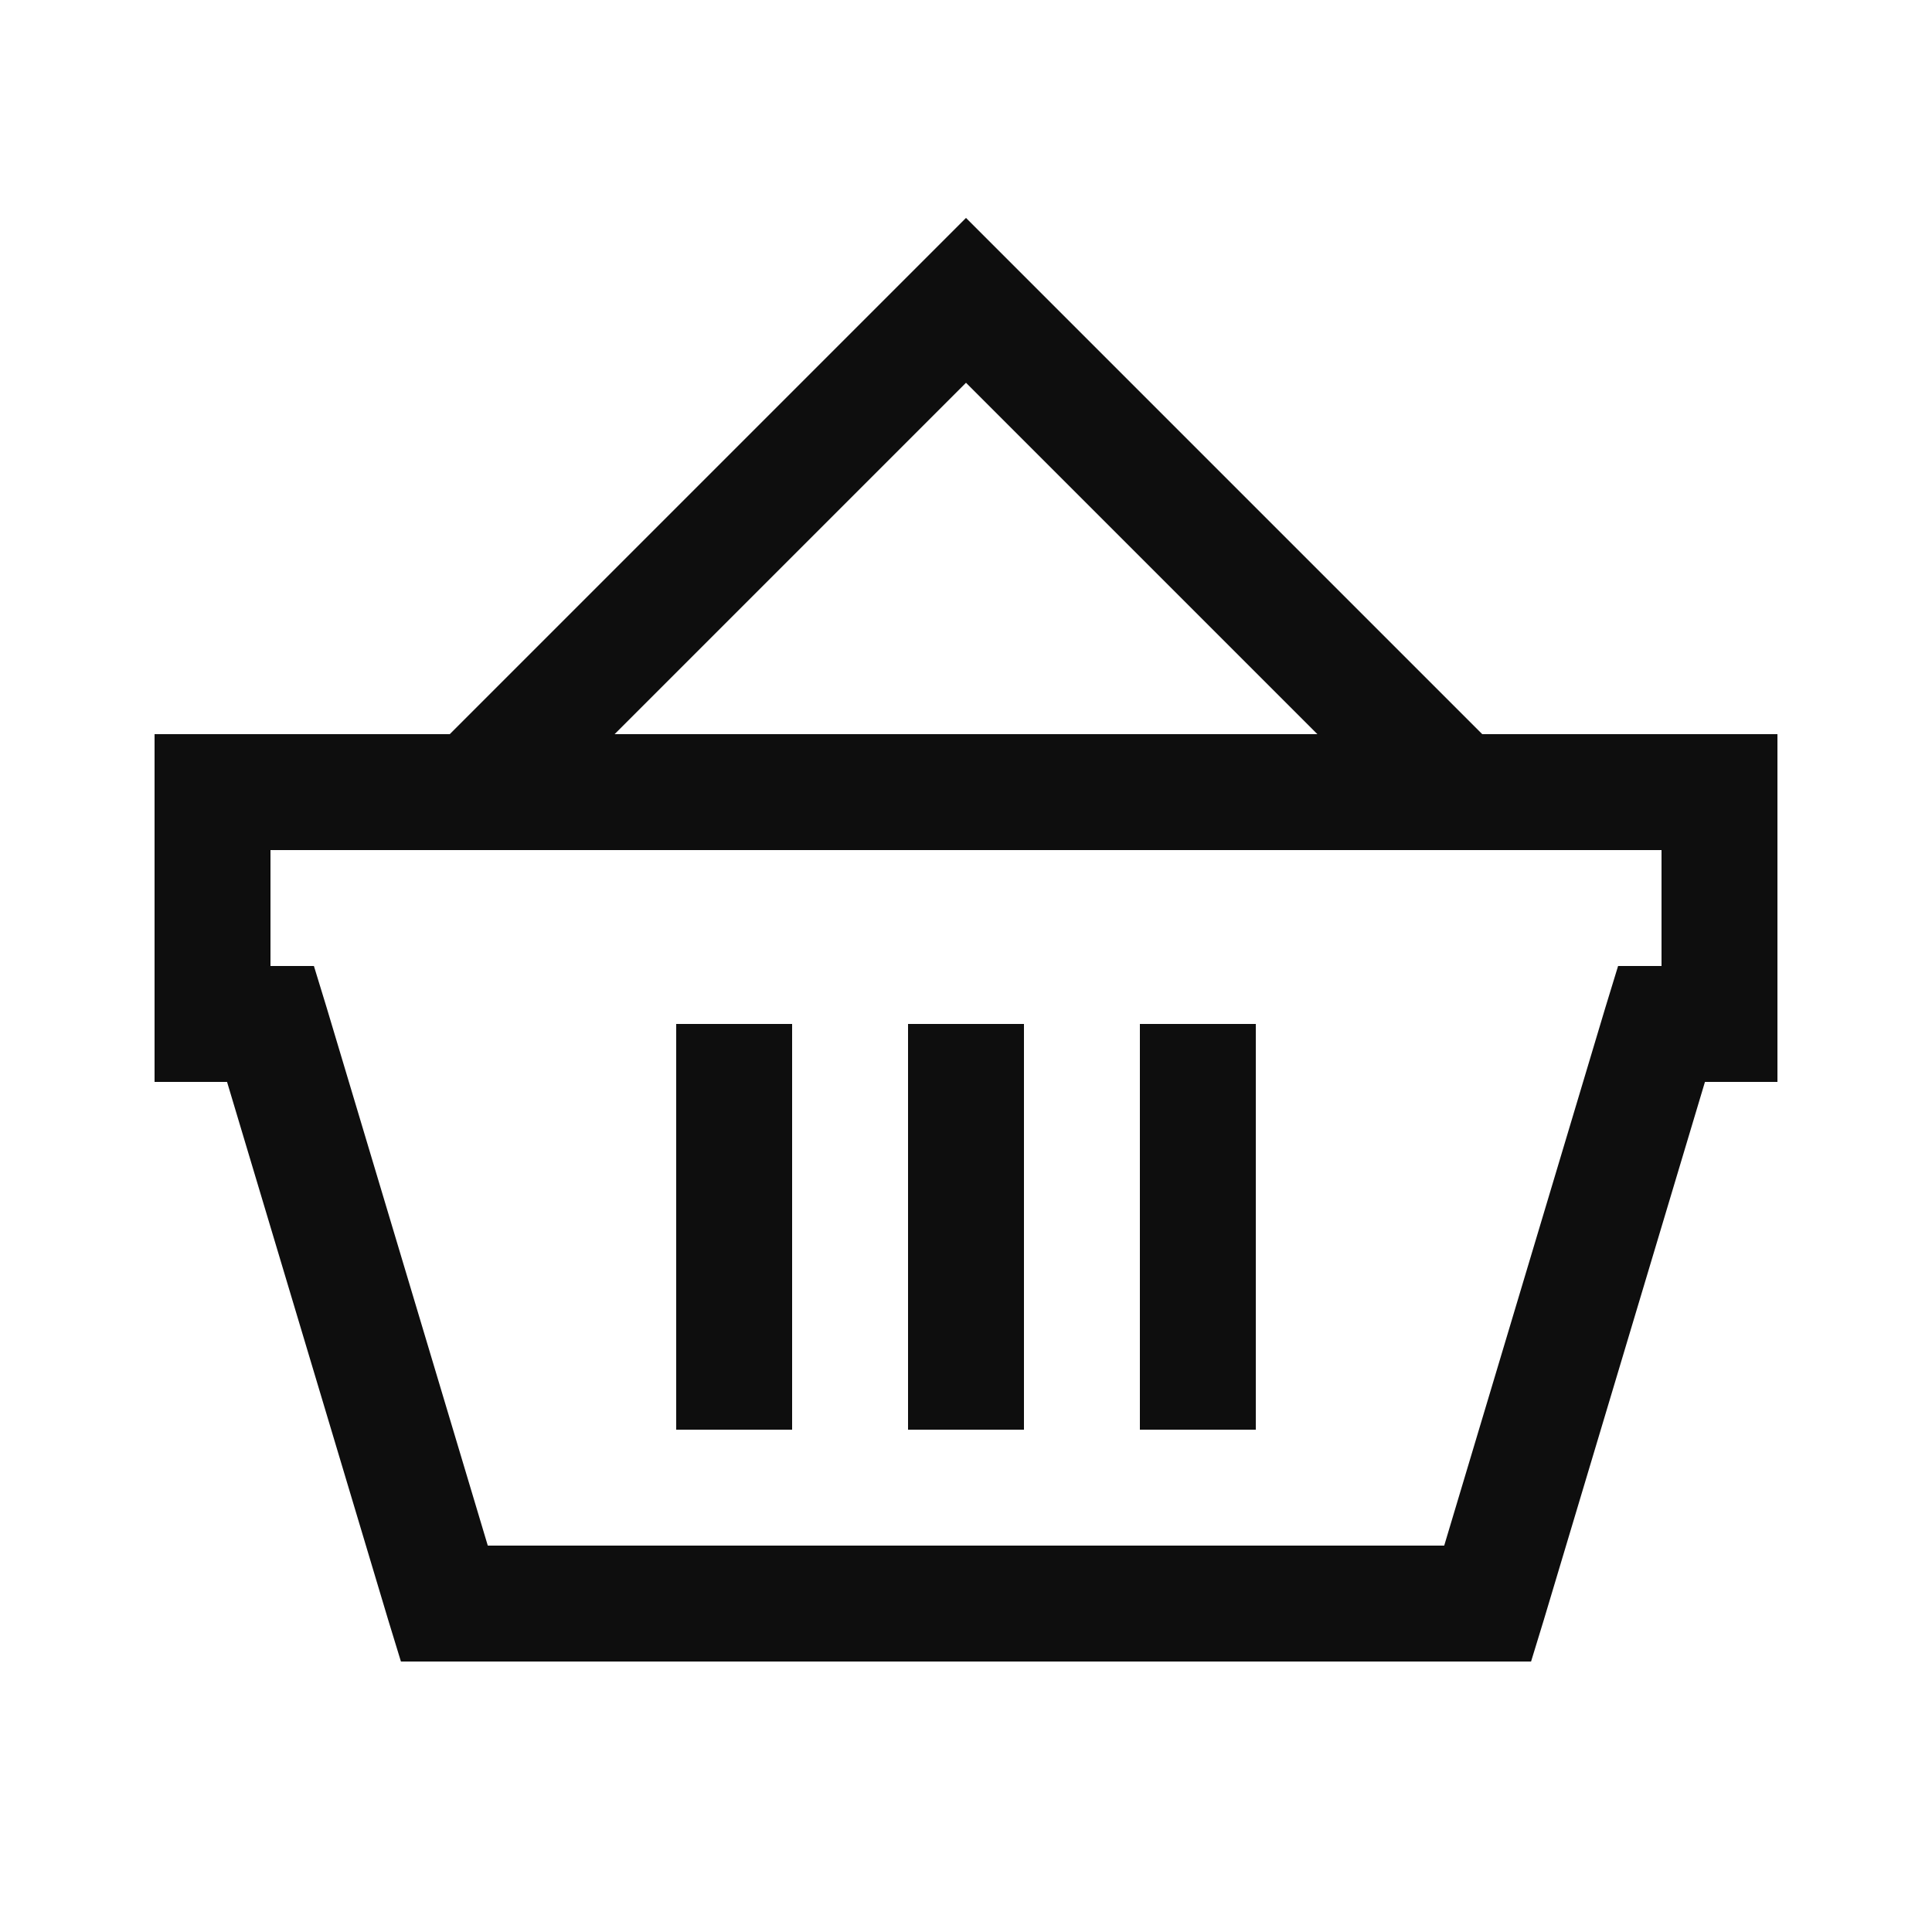 <svg width="25" height="25" viewBox="0 0 25 25" fill="none" xmlns="http://www.w3.org/2000/svg">
<path d="M12.5 2.82L5.82 9.5H2V14H2.938L5.023 20.961L5.188 21.5H19.812L19.977 20.961L22.062 14H23V9.5H19.18L12.5 2.82ZM12.5 4.953L17.047 9.5H7.953L12.5 4.953ZM3.5 11H21.5V12.5H20.938L20.773 13.039L18.688 20H6.312L4.227 13.039L4.062 12.5H3.5V11ZM8.75 13.25V18.5H10.25V13.25H8.75ZM11.75 13.25V18.5H13.25V13.25H11.75ZM14.75 13.25V18.5H16.25V13.25H14.75Z" fill="#0E0E0E"/>
</svg>
